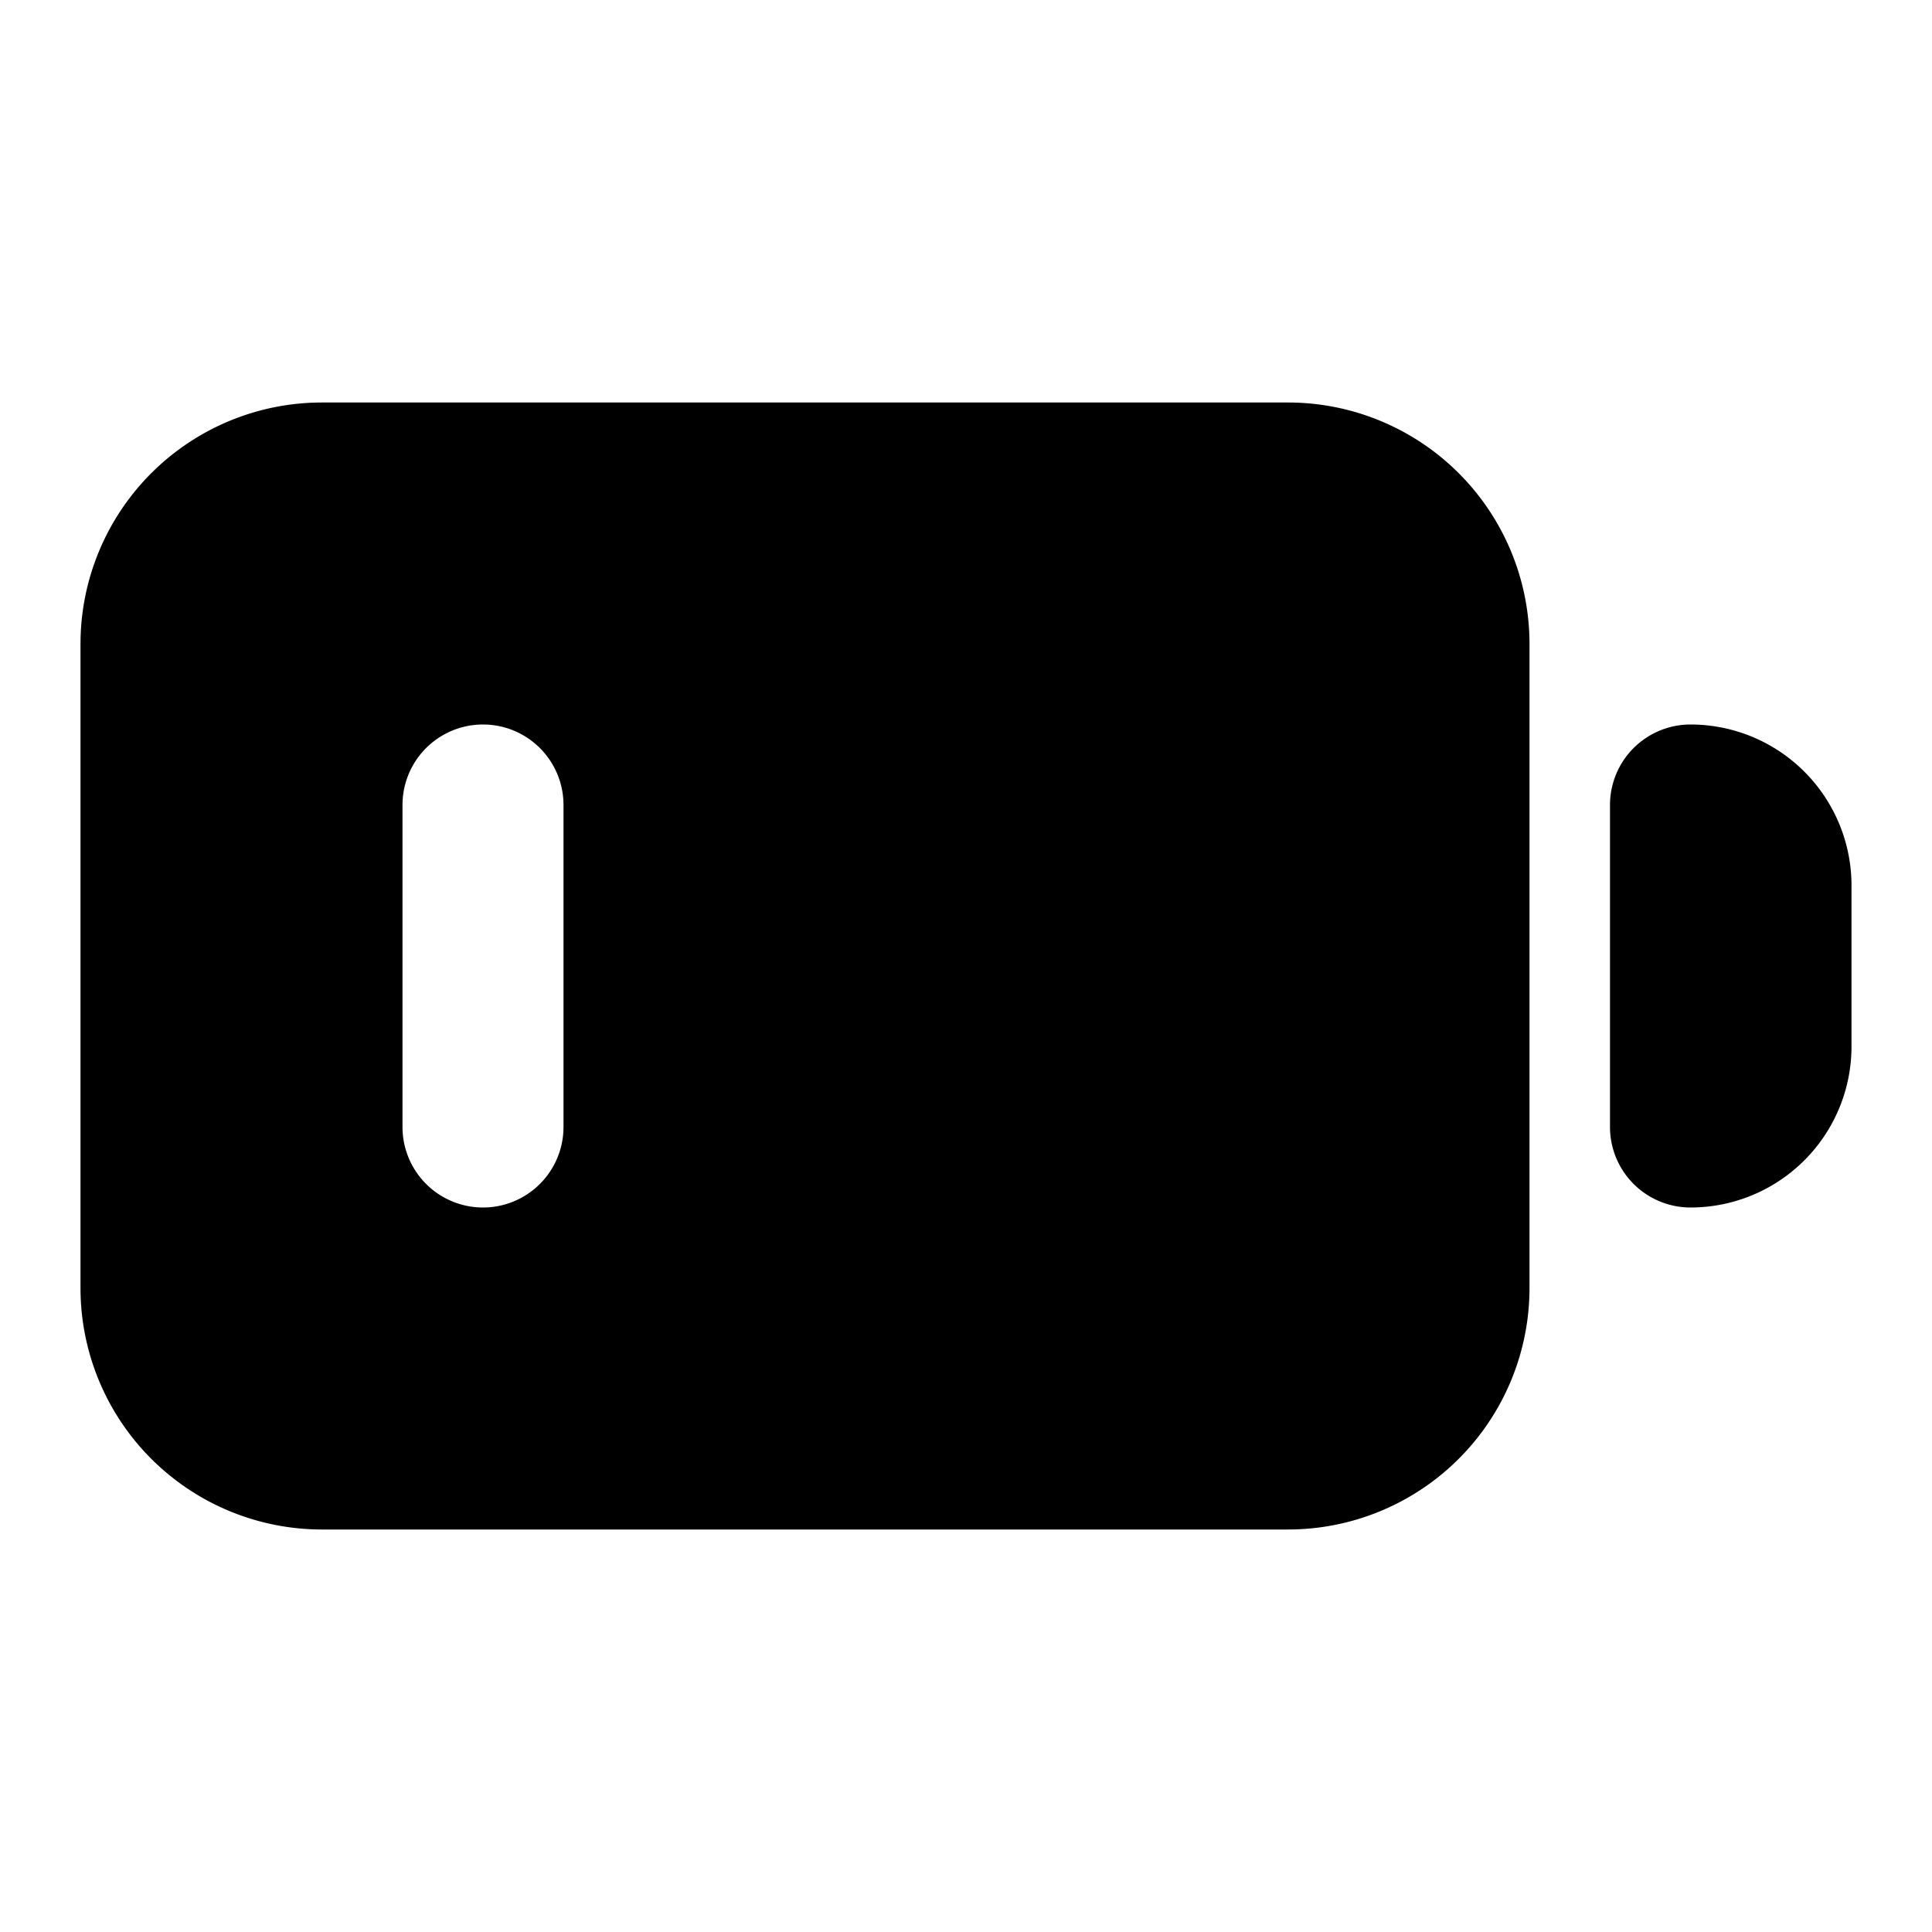 <?xml version="1.0" encoding="utf-8"?><!-- Скачано с сайта svg4.ru / Downloaded from svg4.ru -->
<svg width="800px" height="800px" viewBox="0 0 24 24" xmlns="http://www.w3.org/2000/svg" fill="none"><path fill="#000000" fill-rule="evenodd" d="M1 8a3 3 0 0 1 3-3h12a3 3 0 0 1 3 3v8a3 3 0 0 1-3 3H4a3 3 0 0 1-3-3V8zm19 2a1 1 0 0 1 1-1 2 2 0 0 1 2 2v2a2 2 0 0 1-2 2 1 1 0 0 1-1-1v-4zM7 10a1 1 0 0 0-2 0v4a1 1 0 1 0 2 0v-4z" clip-rule="evenodd"/></svg>